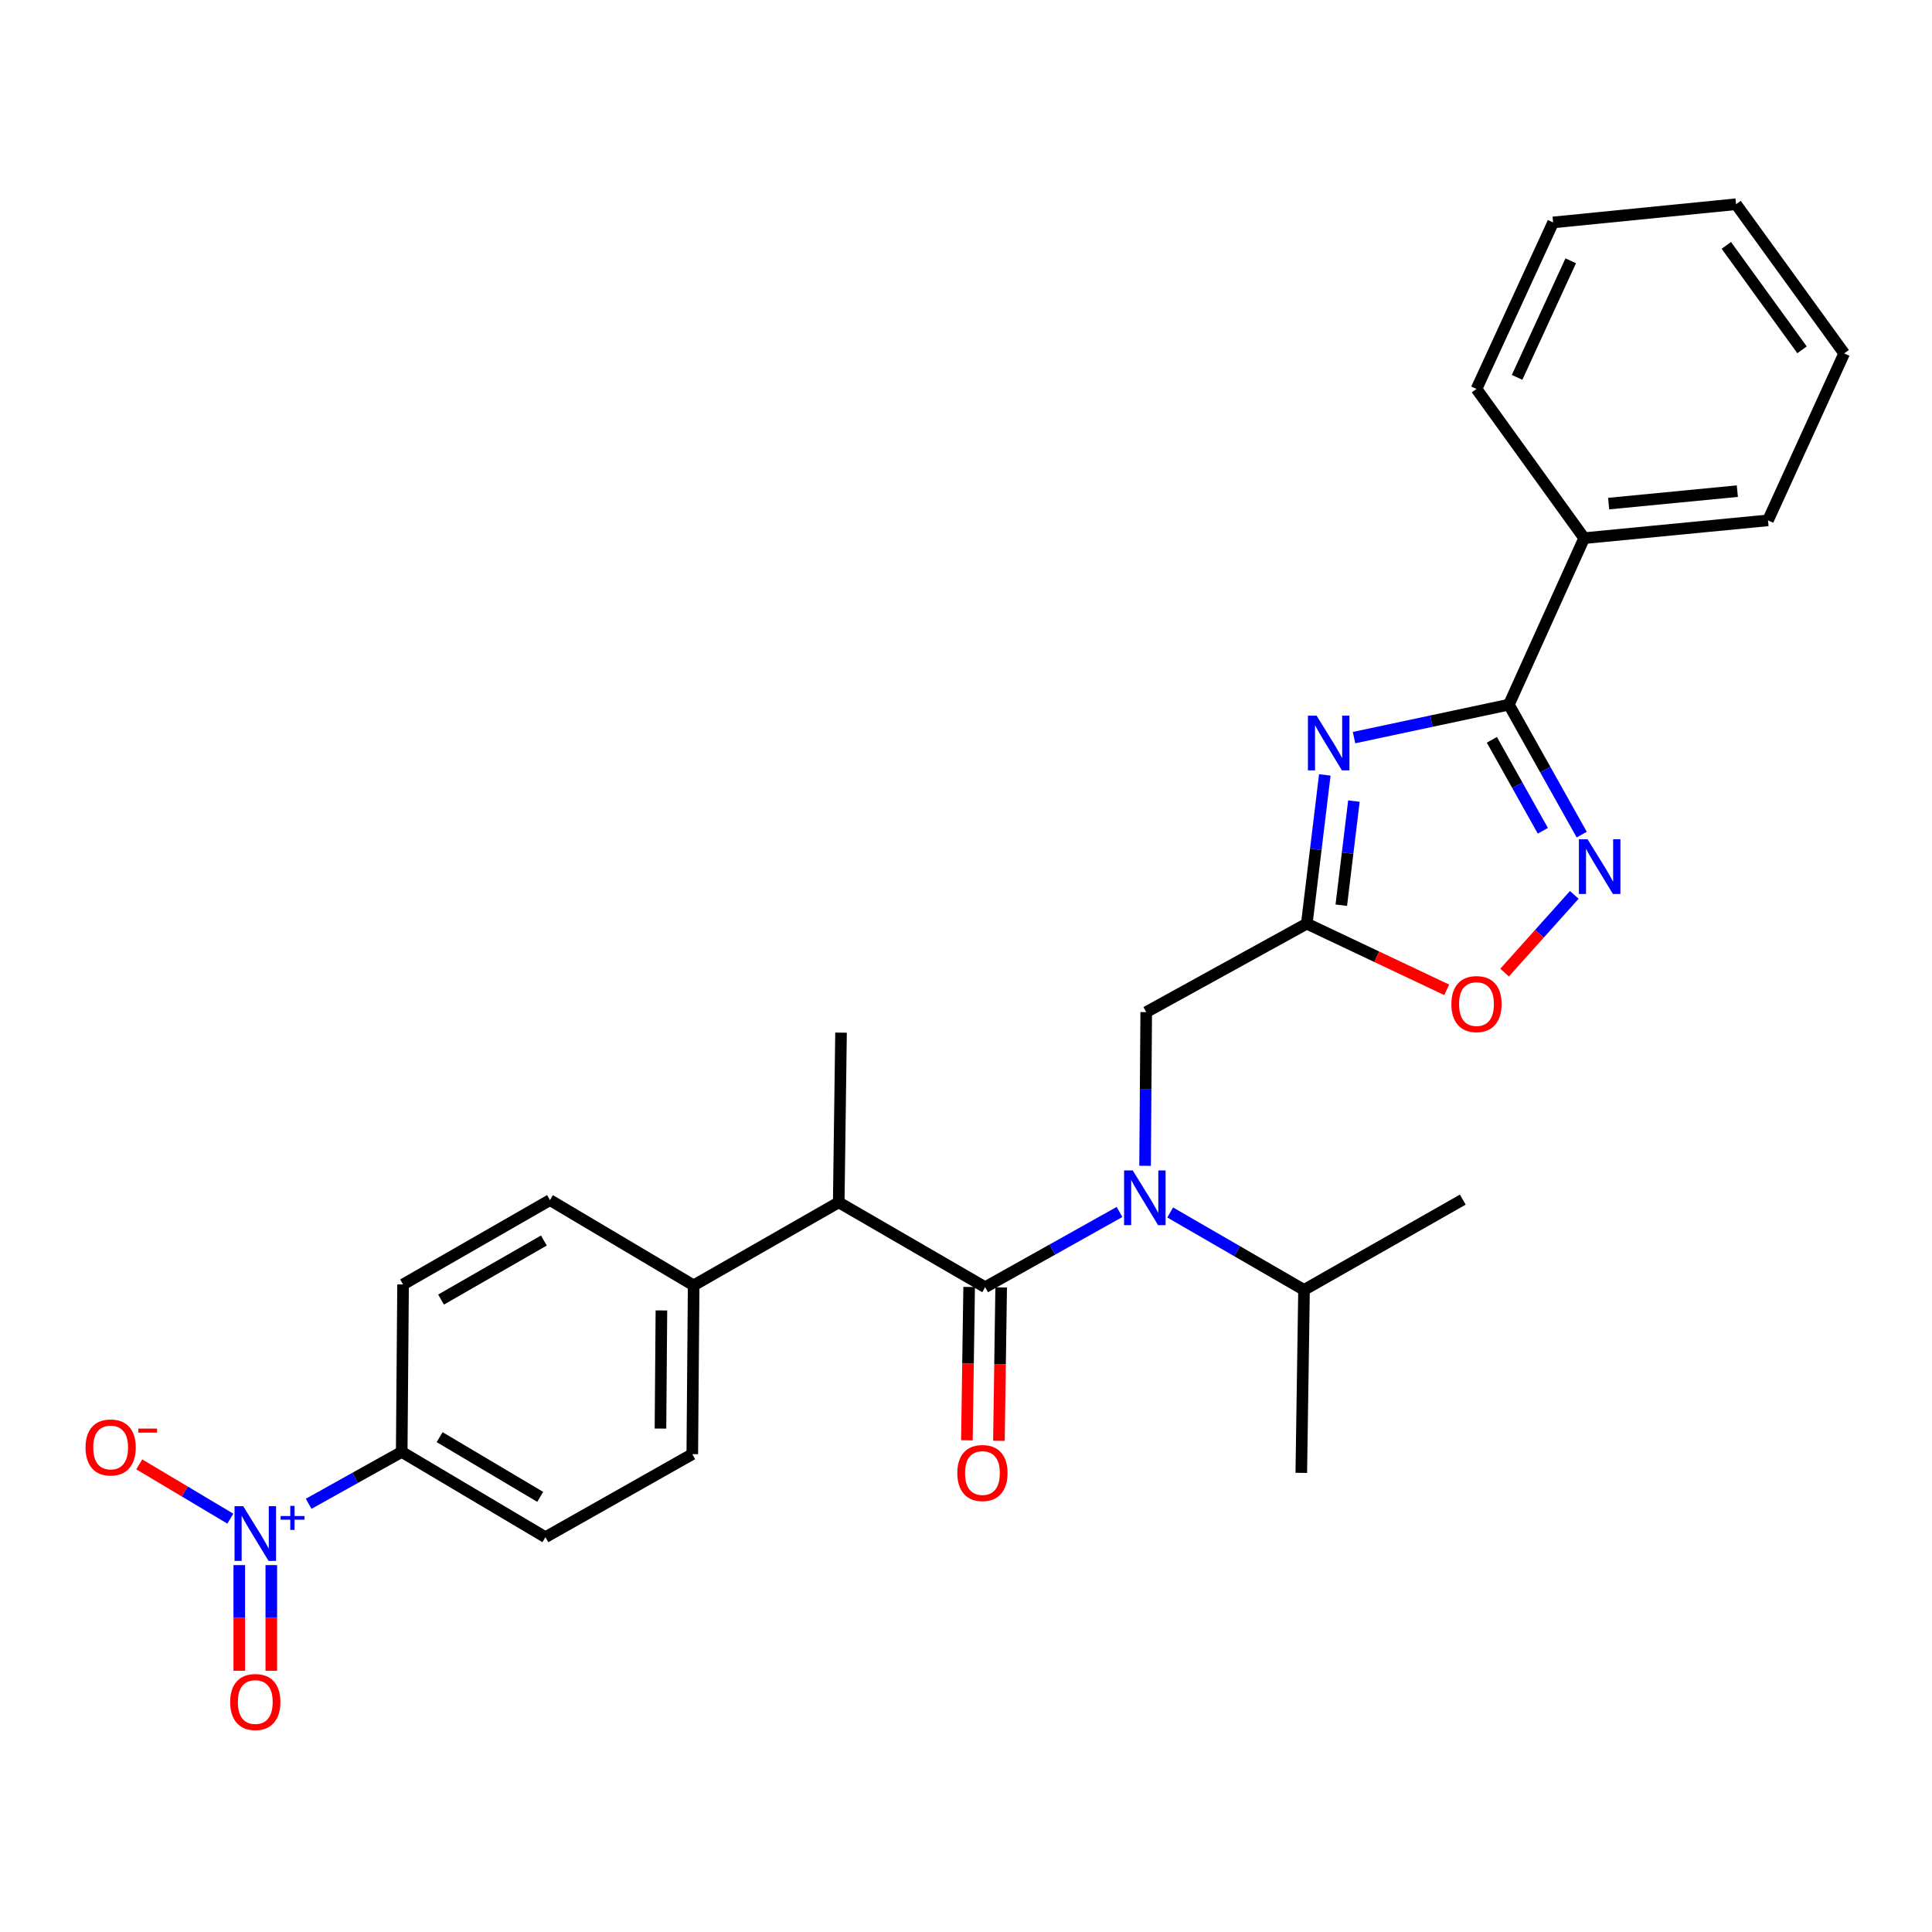 <?xml version='1.0' encoding='iso-8859-1'?>
<svg version='1.1' baseProfile='full'
              xmlns='http://www.w3.org/2000/svg'
                      xmlns:rdkit='http://www.rdkit.org/xml'
                      xmlns:xlink='http://www.w3.org/1999/xlink'
                  xml:space='preserve'
width='1000px' height='1000px' viewBox='0 0 1000 1000'>
<!-- END OF HEADER -->
<rect style='opacity:1.0;fill:#FFFFFF;stroke:none' width='1000' height='1000' x='0' y='0'> </rect>
<path class='bond-1' d='M 700.847,381.79 L 740.92,373.258' style='fill:none;fill-rule:evenodd;stroke:#0000FF;stroke-width:6px;stroke-linecap:butt;stroke-linejoin:miter;stroke-opacity:1' />
<path class='bond-1' d='M 740.92,373.258 L 780.993,364.726' style='fill:none;fill-rule:evenodd;stroke:#000000;stroke-width:6px;stroke-linecap:butt;stroke-linejoin:miter;stroke-opacity:1' />
<path class='bond-3' d='M 685.722,401.099 L 681.058,439.592' style='fill:none;fill-rule:evenodd;stroke:#0000FF;stroke-width:6px;stroke-linecap:butt;stroke-linejoin:miter;stroke-opacity:1' />
<path class='bond-3' d='M 681.058,439.592 L 676.393,478.085' style='fill:none;fill-rule:evenodd;stroke:#000000;stroke-width:6px;stroke-linecap:butt;stroke-linejoin:miter;stroke-opacity:1' />
<path class='bond-3' d='M 700.782,414.641 L 697.517,441.586' style='fill:none;fill-rule:evenodd;stroke:#0000FF;stroke-width:6px;stroke-linecap:butt;stroke-linejoin:miter;stroke-opacity:1' />
<path class='bond-3' d='M 697.517,441.586 L 694.252,468.531' style='fill:none;fill-rule:evenodd;stroke:#000000;stroke-width:6px;stroke-linecap:butt;stroke-linejoin:miter;stroke-opacity:1' />
<path class='bond-0' d='M 509.915,666.246 L 544.686,646.781' style='fill:none;fill-rule:evenodd;stroke:#000000;stroke-width:6px;stroke-linecap:butt;stroke-linejoin:miter;stroke-opacity:1' />
<path class='bond-0' d='M 544.686,646.781 L 579.457,627.317' style='fill:none;fill-rule:evenodd;stroke:#0000FF;stroke-width:6px;stroke-linecap:butt;stroke-linejoin:miter;stroke-opacity:1' />
<path class='bond-7' d='M 509.915,666.246 L 434.127,622.328' style='fill:none;fill-rule:evenodd;stroke:#000000;stroke-width:6px;stroke-linecap:butt;stroke-linejoin:miter;stroke-opacity:1' />
<path class='bond-12' d='M 501.626,666.124 L 501.044,705.816' style='fill:none;fill-rule:evenodd;stroke:#000000;stroke-width:6px;stroke-linecap:butt;stroke-linejoin:miter;stroke-opacity:1' />
<path class='bond-12' d='M 501.044,705.816 L 500.462,745.508' style='fill:none;fill-rule:evenodd;stroke:#FF0000;stroke-width:6px;stroke-linecap:butt;stroke-linejoin:miter;stroke-opacity:1' />
<path class='bond-12' d='M 518.204,666.367 L 517.622,706.059' style='fill:none;fill-rule:evenodd;stroke:#000000;stroke-width:6px;stroke-linecap:butt;stroke-linejoin:miter;stroke-opacity:1' />
<path class='bond-12' d='M 517.622,706.059 L 517.04,745.751' style='fill:none;fill-rule:evenodd;stroke:#FF0000;stroke-width:6px;stroke-linecap:butt;stroke-linejoin:miter;stroke-opacity:1' />
<path class='bond-4' d='M 780.993,364.726 L 799.844,398.359' style='fill:none;fill-rule:evenodd;stroke:#000000;stroke-width:6px;stroke-linecap:butt;stroke-linejoin:miter;stroke-opacity:1' />
<path class='bond-4' d='M 799.844,398.359 L 818.695,431.992' style='fill:none;fill-rule:evenodd;stroke:#0000FF;stroke-width:6px;stroke-linecap:butt;stroke-linejoin:miter;stroke-opacity:1' />
<path class='bond-4' d='M 772.185,382.922 L 785.381,406.465' style='fill:none;fill-rule:evenodd;stroke:#000000;stroke-width:6px;stroke-linecap:butt;stroke-linejoin:miter;stroke-opacity:1' />
<path class='bond-4' d='M 785.381,406.465 L 798.577,430.008' style='fill:none;fill-rule:evenodd;stroke:#0000FF;stroke-width:6px;stroke-linecap:butt;stroke-linejoin:miter;stroke-opacity:1' />
<path class='bond-14' d='M 780.993,364.726 L 819.955,278.548' style='fill:none;fill-rule:evenodd;stroke:#000000;stroke-width:6px;stroke-linecap:butt;stroke-linejoin:miter;stroke-opacity:1' />
<path class='bond-2' d='M 159.751,778.359 L 183.838,764.93' style='fill:none;fill-rule:evenodd;stroke:#0000FF;stroke-width:6px;stroke-linecap:butt;stroke-linejoin:miter;stroke-opacity:1' />
<path class='bond-2' d='M 183.838,764.93 L 207.925,751.502' style='fill:none;fill-rule:evenodd;stroke:#000000;stroke-width:6px;stroke-linecap:butt;stroke-linejoin:miter;stroke-opacity:1' />
<path class='bond-10' d='M 119.218,786.052 L 95.646,772.001' style='fill:none;fill-rule:evenodd;stroke:#0000FF;stroke-width:6px;stroke-linecap:butt;stroke-linejoin:miter;stroke-opacity:1' />
<path class='bond-10' d='M 95.646,772.001 L 72.074,757.95' style='fill:none;fill-rule:evenodd;stroke:#FF0000;stroke-width:6px;stroke-linecap:butt;stroke-linejoin:miter;stroke-opacity:1' />
<path class='bond-11' d='M 123.847,810.091 L 123.847,837.44' style='fill:none;fill-rule:evenodd;stroke:#0000FF;stroke-width:6px;stroke-linecap:butt;stroke-linejoin:miter;stroke-opacity:1' />
<path class='bond-11' d='M 123.847,837.44 L 123.847,864.79' style='fill:none;fill-rule:evenodd;stroke:#FF0000;stroke-width:6px;stroke-linecap:butt;stroke-linejoin:miter;stroke-opacity:1' />
<path class='bond-11' d='M 140.427,810.091 L 140.427,837.44' style='fill:none;fill-rule:evenodd;stroke:#0000FF;stroke-width:6px;stroke-linecap:butt;stroke-linejoin:miter;stroke-opacity:1' />
<path class='bond-11' d='M 140.427,837.44 L 140.427,864.79' style='fill:none;fill-rule:evenodd;stroke:#FF0000;stroke-width:6px;stroke-linecap:butt;stroke-linejoin:miter;stroke-opacity:1' />
<path class='bond-6' d='M 676.393,478.085 L 712.597,495.207' style='fill:none;fill-rule:evenodd;stroke:#000000;stroke-width:6px;stroke-linecap:butt;stroke-linejoin:miter;stroke-opacity:1' />
<path class='bond-6' d='M 712.597,495.207 L 748.8,512.329' style='fill:none;fill-rule:evenodd;stroke:#FF0000;stroke-width:6px;stroke-linecap:butt;stroke-linejoin:miter;stroke-opacity:1' />
<path class='bond-8' d='M 676.393,478.085 L 593.283,523.872' style='fill:none;fill-rule:evenodd;stroke:#000000;stroke-width:6px;stroke-linecap:butt;stroke-linejoin:miter;stroke-opacity:1' />
<path class='bond-28' d='M 814.851,463.189 L 796.812,483.3' style='fill:none;fill-rule:evenodd;stroke:#0000FF;stroke-width:6px;stroke-linecap:butt;stroke-linejoin:miter;stroke-opacity:1' />
<path class='bond-28' d='M 796.812,483.3 L 778.774,503.411' style='fill:none;fill-rule:evenodd;stroke:#FF0000;stroke-width:6px;stroke-linecap:butt;stroke-linejoin:miter;stroke-opacity:1' />
<path class='bond-5' d='M 592.688,603.417 L 592.986,563.644' style='fill:none;fill-rule:evenodd;stroke:#0000FF;stroke-width:6px;stroke-linecap:butt;stroke-linejoin:miter;stroke-opacity:1' />
<path class='bond-5' d='M 592.986,563.644 L 593.283,523.872' style='fill:none;fill-rule:evenodd;stroke:#000000;stroke-width:6px;stroke-linecap:butt;stroke-linejoin:miter;stroke-opacity:1' />
<path class='bond-17' d='M 605.685,627.57 L 640.325,647.613' style='fill:none;fill-rule:evenodd;stroke:#0000FF;stroke-width:6px;stroke-linecap:butt;stroke-linejoin:miter;stroke-opacity:1' />
<path class='bond-17' d='M 640.325,647.613 L 674.966,667.655' style='fill:none;fill-rule:evenodd;stroke:#000000;stroke-width:6px;stroke-linecap:butt;stroke-linejoin:miter;stroke-opacity:1' />
<path class='bond-13' d='M 434.127,622.328 L 359.03,665.306' style='fill:none;fill-rule:evenodd;stroke:#000000;stroke-width:6px;stroke-linecap:butt;stroke-linejoin:miter;stroke-opacity:1' />
<path class='bond-20' d='M 434.127,622.328 L 435.315,534.493' style='fill:none;fill-rule:evenodd;stroke:#000000;stroke-width:6px;stroke-linecap:butt;stroke-linejoin:miter;stroke-opacity:1' />
<path class='bond-9' d='M 207.925,751.502 L 282.303,795.65' style='fill:none;fill-rule:evenodd;stroke:#000000;stroke-width:6px;stroke-linecap:butt;stroke-linejoin:miter;stroke-opacity:1' />
<path class='bond-9' d='M 227.544,743.867 L 279.609,774.771' style='fill:none;fill-rule:evenodd;stroke:#000000;stroke-width:6px;stroke-linecap:butt;stroke-linejoin:miter;stroke-opacity:1' />
<path class='bond-30' d='M 207.925,751.502 L 208.625,664.827' style='fill:none;fill-rule:evenodd;stroke:#000000;stroke-width:6px;stroke-linecap:butt;stroke-linejoin:miter;stroke-opacity:1' />
<path class='bond-18' d='M 359.03,665.306 L 284.661,621.168' style='fill:none;fill-rule:evenodd;stroke:#000000;stroke-width:6px;stroke-linecap:butt;stroke-linejoin:miter;stroke-opacity:1' />
<path class='bond-19' d='M 359.03,665.306 L 358.33,752.663' style='fill:none;fill-rule:evenodd;stroke:#000000;stroke-width:6px;stroke-linecap:butt;stroke-linejoin:miter;stroke-opacity:1' />
<path class='bond-19' d='M 342.346,678.277 L 341.856,739.427' style='fill:none;fill-rule:evenodd;stroke:#000000;stroke-width:6px;stroke-linecap:butt;stroke-linejoin:miter;stroke-opacity:1' />
<path class='bond-21' d='M 819.955,278.548 L 915.113,269.337' style='fill:none;fill-rule:evenodd;stroke:#000000;stroke-width:6px;stroke-linecap:butt;stroke-linejoin:miter;stroke-opacity:1' />
<path class='bond-21' d='M 832.632,260.664 L 899.242,254.216' style='fill:none;fill-rule:evenodd;stroke:#000000;stroke-width:6px;stroke-linecap:butt;stroke-linejoin:miter;stroke-opacity:1' />
<path class='bond-22' d='M 819.955,278.548 L 764.229,201.324' style='fill:none;fill-rule:evenodd;stroke:#000000;stroke-width:6px;stroke-linecap:butt;stroke-linejoin:miter;stroke-opacity:1' />
<path class='bond-15' d='M 282.303,795.65 L 358.33,752.663' style='fill:none;fill-rule:evenodd;stroke:#000000;stroke-width:6px;stroke-linecap:butt;stroke-linejoin:miter;stroke-opacity:1' />
<path class='bond-16' d='M 208.625,664.827 L 284.661,621.168' style='fill:none;fill-rule:evenodd;stroke:#000000;stroke-width:6px;stroke-linecap:butt;stroke-linejoin:miter;stroke-opacity:1' />
<path class='bond-16' d='M 228.286,672.656 L 281.512,642.095' style='fill:none;fill-rule:evenodd;stroke:#000000;stroke-width:6px;stroke-linecap:butt;stroke-linejoin:miter;stroke-opacity:1' />
<path class='bond-23' d='M 674.966,667.655 L 673.547,762.353' style='fill:none;fill-rule:evenodd;stroke:#000000;stroke-width:6px;stroke-linecap:butt;stroke-linejoin:miter;stroke-opacity:1' />
<path class='bond-24' d='M 674.966,667.655 L 757.137,620.919' style='fill:none;fill-rule:evenodd;stroke:#000000;stroke-width:6px;stroke-linecap:butt;stroke-linejoin:miter;stroke-opacity:1' />
<path class='bond-26' d='M 915.113,269.337 L 954.545,182.92' style='fill:none;fill-rule:evenodd;stroke:#000000;stroke-width:6px;stroke-linecap:butt;stroke-linejoin:miter;stroke-opacity:1' />
<path class='bond-25' d='M 764.229,201.324 L 803.891,115.128' style='fill:none;fill-rule:evenodd;stroke:#000000;stroke-width:6px;stroke-linecap:butt;stroke-linejoin:miter;stroke-opacity:1' />
<path class='bond-25' d='M 785.24,195.325 L 813.004,134.987' style='fill:none;fill-rule:evenodd;stroke:#000000;stroke-width:6px;stroke-linecap:butt;stroke-linejoin:miter;stroke-opacity:1' />
<path class='bond-27' d='M 803.891,115.128 L 898.58,105.705' style='fill:none;fill-rule:evenodd;stroke:#000000;stroke-width:6px;stroke-linecap:butt;stroke-linejoin:miter;stroke-opacity:1' />
<path class='bond-29' d='M 954.545,182.92 L 898.58,105.705' style='fill:none;fill-rule:evenodd;stroke:#000000;stroke-width:6px;stroke-linecap:butt;stroke-linejoin:miter;stroke-opacity:1' />
<path class='bond-29' d='M 932.726,181.068 L 893.55,127.017' style='fill:none;fill-rule:evenodd;stroke:#000000;stroke-width:6px;stroke-linecap:butt;stroke-linejoin:miter;stroke-opacity:1' />
<path  class='atom-0' d='M 681.463 370.424
L 690.743 385.424
Q 691.663 386.904, 693.143 389.584
Q 694.623 392.264, 694.703 392.424
L 694.703 370.424
L 698.463 370.424
L 698.463 398.744
L 694.583 398.744
L 684.623 382.344
Q 683.463 380.424, 682.223 378.224
Q 681.023 376.024, 680.663 375.344
L 680.663 398.744
L 676.983 398.744
L 676.983 370.424
L 681.463 370.424
' fill='#0000FF'/>
<path  class='atom-3' d='M 125.877 779.593
L 135.157 794.593
Q 136.077 796.073, 137.557 798.753
Q 139.037 801.433, 139.117 801.593
L 139.117 779.593
L 142.877 779.593
L 142.877 807.913
L 138.997 807.913
L 129.037 791.513
Q 127.877 789.593, 126.637 787.393
Q 125.437 785.193, 125.077 784.513
L 125.077 807.913
L 121.397 807.913
L 121.397 779.593
L 125.877 779.593
' fill='#0000FF'/>
<path  class='atom-3' d='M 145.253 784.698
L 150.243 784.698
L 150.243 779.444
L 152.46 779.444
L 152.46 784.698
L 157.582 784.698
L 157.582 786.599
L 152.46 786.599
L 152.46 791.879
L 150.243 791.879
L 150.243 786.599
L 145.253 786.599
L 145.253 784.698
' fill='#0000FF'/>
<path  class='atom-5' d='M 821.718 434.394
L 830.998 449.394
Q 831.918 450.874, 833.398 453.554
Q 834.878 456.234, 834.958 456.394
L 834.958 434.394
L 838.718 434.394
L 838.718 462.714
L 834.838 462.714
L 824.878 446.314
Q 823.718 444.394, 822.478 442.194
Q 821.278 439.994, 820.918 439.314
L 820.918 462.714
L 817.238 462.714
L 817.238 434.394
L 821.718 434.394
' fill='#0000FF'/>
<path  class='atom-6' d='M 586.305 605.819
L 595.585 620.819
Q 596.505 622.299, 597.985 624.979
Q 599.465 627.659, 599.545 627.819
L 599.545 605.819
L 603.305 605.819
L 603.305 634.139
L 599.425 634.139
L 589.465 617.739
Q 588.305 615.819, 587.065 613.619
Q 585.865 611.419, 585.505 610.739
L 585.505 634.139
L 581.825 634.139
L 581.825 605.819
L 586.305 605.819
' fill='#0000FF'/>
<path  class='atom-7' d='M 751.229 519.706
Q 751.229 512.906, 754.589 509.106
Q 757.949 505.306, 764.229 505.306
Q 770.509 505.306, 773.869 509.106
Q 777.229 512.906, 777.229 519.706
Q 777.229 526.586, 773.829 530.506
Q 770.429 534.386, 764.229 534.386
Q 757.989 534.386, 754.589 530.506
Q 751.229 526.626, 751.229 519.706
M 764.229 531.186
Q 768.549 531.186, 770.869 528.306
Q 773.229 525.386, 773.229 519.706
Q 773.229 514.146, 770.869 511.346
Q 768.549 508.506, 764.229 508.506
Q 759.909 508.506, 757.549 511.306
Q 755.229 514.106, 755.229 519.706
Q 755.229 525.426, 757.549 528.306
Q 759.909 531.186, 764.229 531.186
' fill='#FF0000'/>
<path  class='atom-11' d='M 44.271 749.206
Q 44.271 742.406, 47.631 738.606
Q 50.991 734.806, 57.271 734.806
Q 63.551 734.806, 66.911 738.606
Q 70.271 742.406, 70.271 749.206
Q 70.271 756.086, 66.871 760.006
Q 63.471 763.886, 57.271 763.886
Q 51.031 763.886, 47.631 760.006
Q 44.271 756.126, 44.271 749.206
M 57.271 760.686
Q 61.591 760.686, 63.911 757.806
Q 66.271 754.886, 66.271 749.206
Q 66.271 743.646, 63.911 740.846
Q 61.591 738.006, 57.271 738.006
Q 52.951 738.006, 50.591 740.806
Q 48.271 743.606, 48.271 749.206
Q 48.271 754.926, 50.591 757.806
Q 52.951 760.686, 57.271 760.686
' fill='#FF0000'/>
<path  class='atom-11' d='M 71.591 739.428
L 81.28 739.428
L 81.28 741.54
L 71.591 741.54
L 71.591 739.428
' fill='#FF0000'/>
<path  class='atom-12' d='M 119.137 880.959
Q 119.137 874.159, 122.497 870.359
Q 125.857 866.559, 132.137 866.559
Q 138.417 866.559, 141.777 870.359
Q 145.137 874.159, 145.137 880.959
Q 145.137 887.839, 141.737 891.759
Q 138.337 895.639, 132.137 895.639
Q 125.897 895.639, 122.497 891.759
Q 119.137 887.879, 119.137 880.959
M 132.137 892.439
Q 136.457 892.439, 138.777 889.559
Q 141.137 886.639, 141.137 880.959
Q 141.137 875.399, 138.777 872.599
Q 136.457 869.759, 132.137 869.759
Q 127.817 869.759, 125.457 872.559
Q 123.137 875.359, 123.137 880.959
Q 123.137 886.679, 125.457 889.559
Q 127.817 892.439, 132.137 892.439
' fill='#FF0000'/>
<path  class='atom-13' d='M 495.506 762.433
Q 495.506 755.633, 498.866 751.833
Q 502.226 748.033, 508.506 748.033
Q 514.786 748.033, 518.146 751.833
Q 521.506 755.633, 521.506 762.433
Q 521.506 769.313, 518.106 773.233
Q 514.706 777.113, 508.506 777.113
Q 502.266 777.113, 498.866 773.233
Q 495.506 769.353, 495.506 762.433
M 508.506 773.913
Q 512.826 773.913, 515.146 771.033
Q 517.506 768.113, 517.506 762.433
Q 517.506 756.873, 515.146 754.073
Q 512.826 751.233, 508.506 751.233
Q 504.186 751.233, 501.826 754.033
Q 499.506 756.833, 499.506 762.433
Q 499.506 768.153, 501.826 771.033
Q 504.186 773.913, 508.506 773.913
' fill='#FF0000'/>
</svg>
